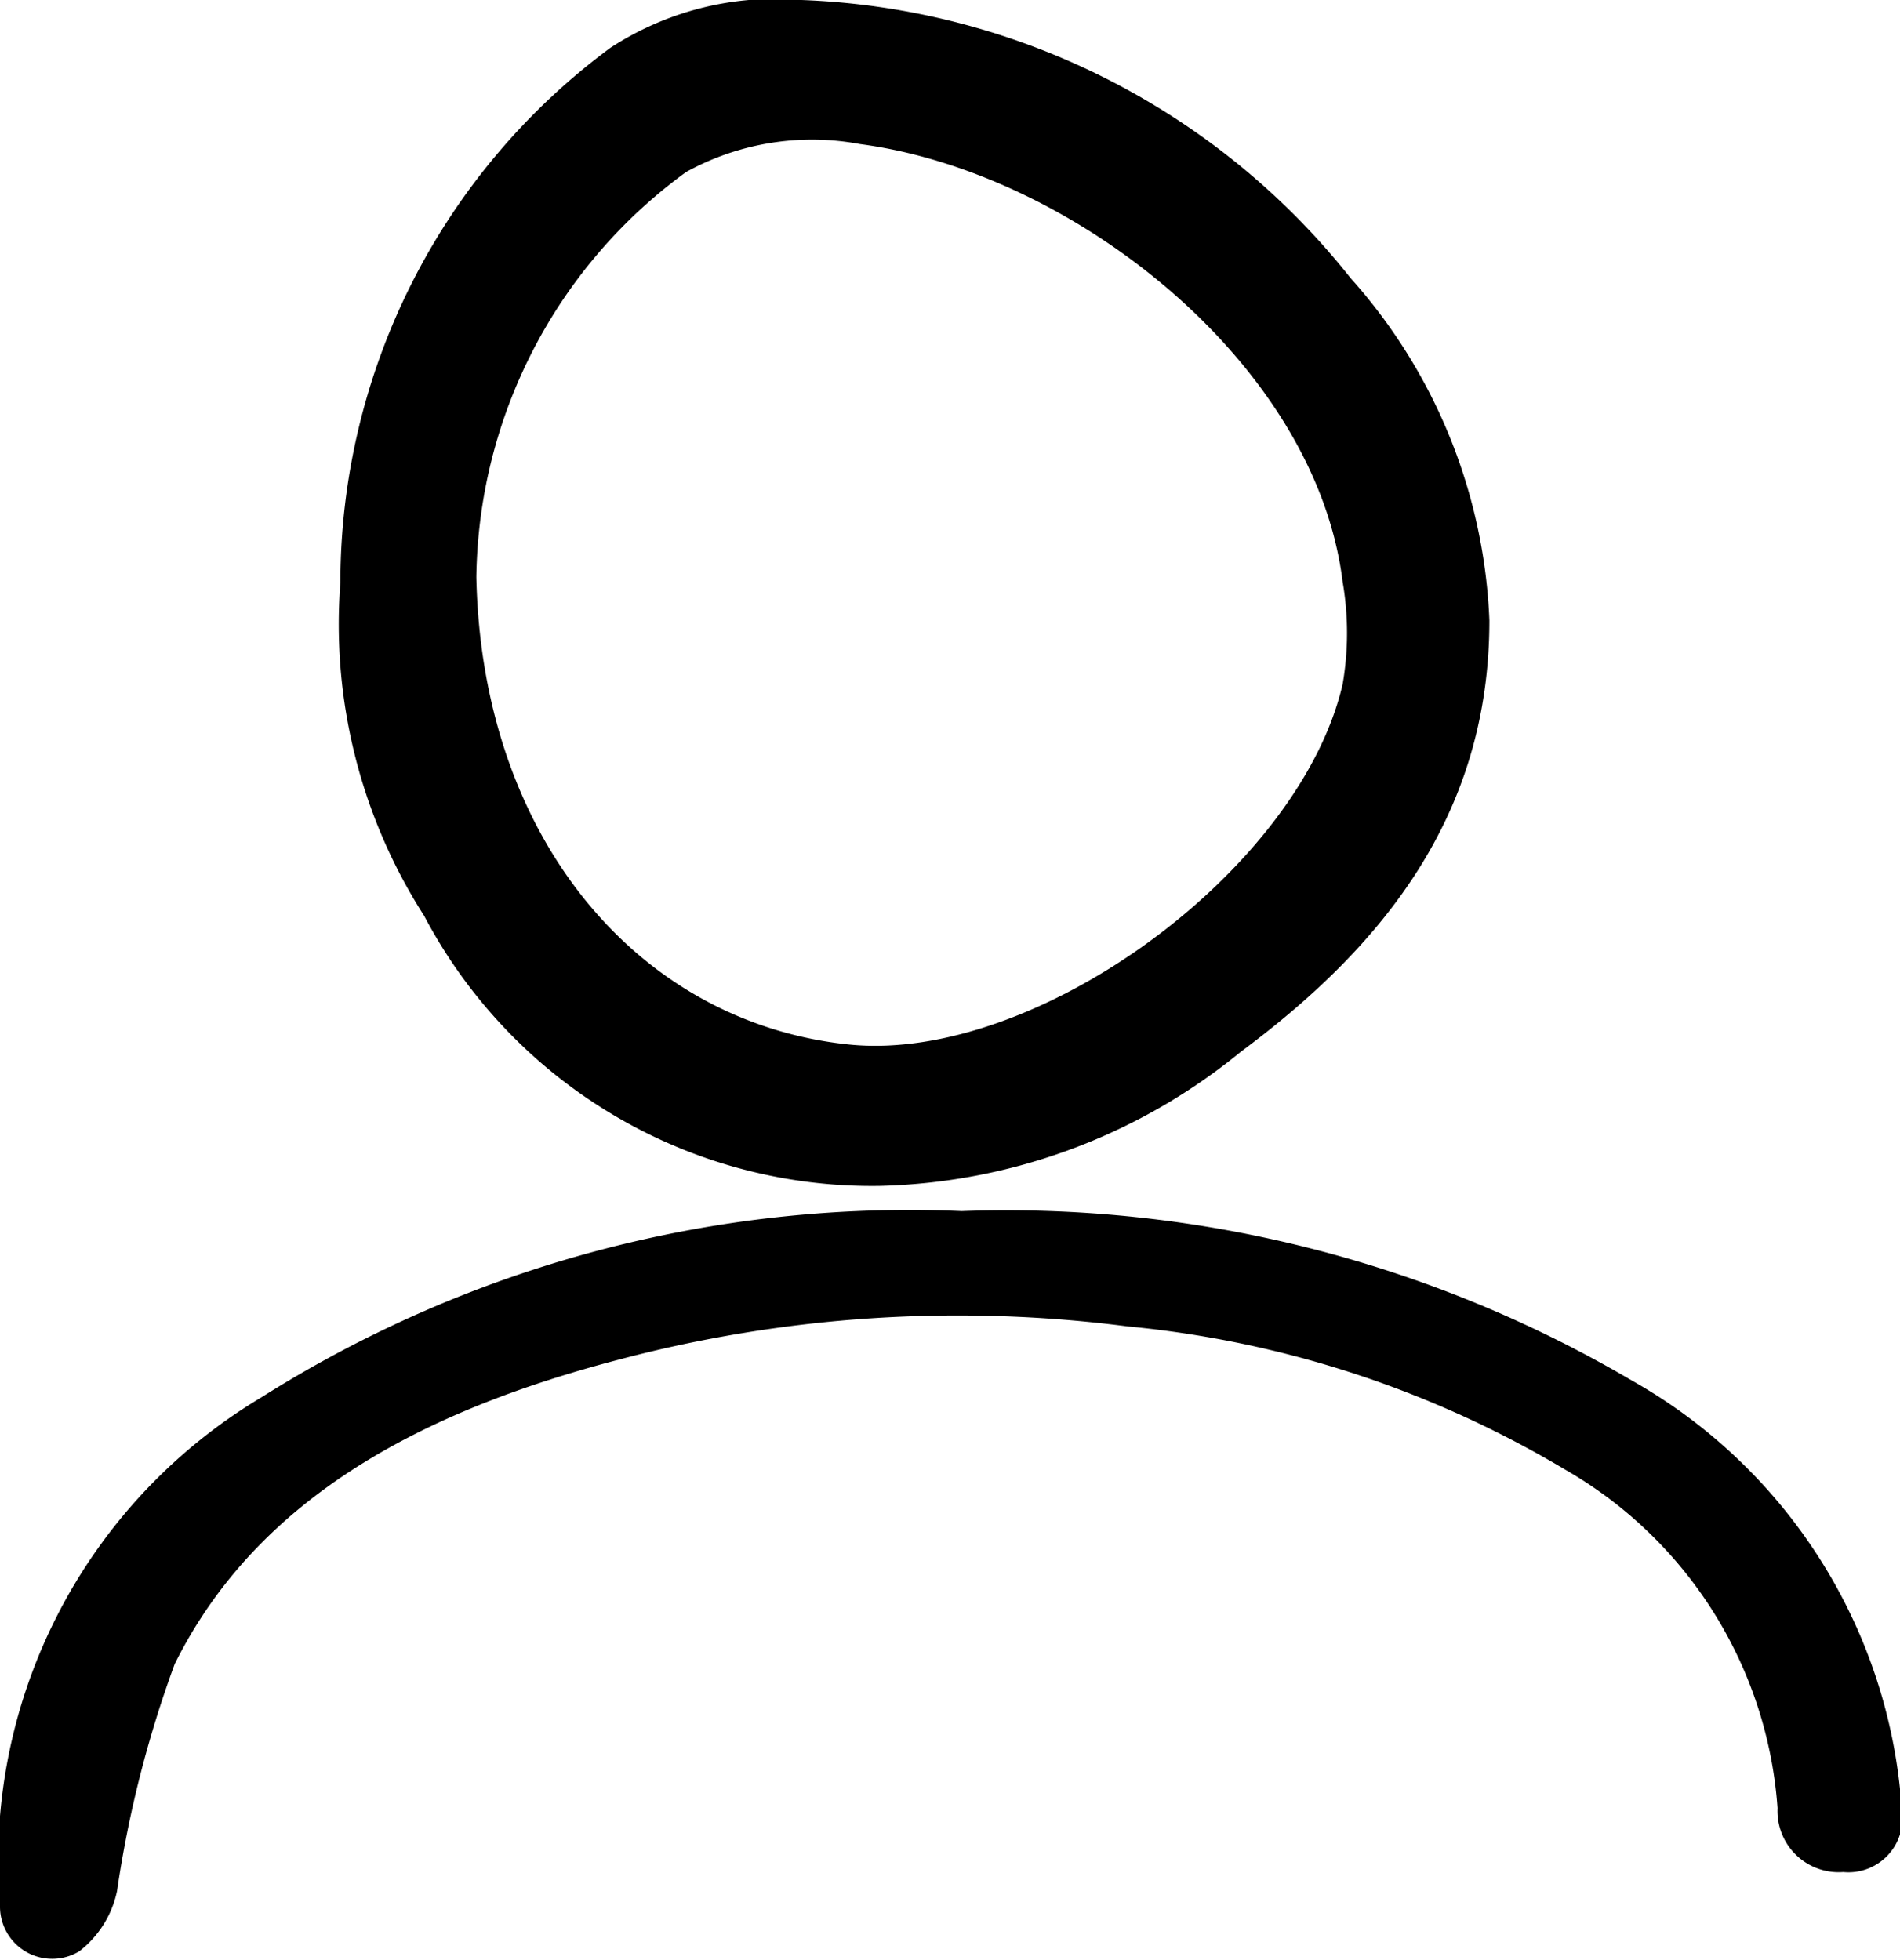 <svg xmlns="http://www.w3.org/2000/svg" viewBox="0 0 21.1 21.77"><defs><style>.cls-1{fill-rule:evenodd;}</style></defs><g id="Calque_2" data-name="Calque 2"><g id="ergo"><path class="cls-1" d="M3.78,6.47a7.39,7.39,0,0,1,3-5.94A3.35,3.35,0,0,1,8.9,0,8.16,8.16,0,0,1,15,3.09a6.06,6.06,0,0,1,1.54,3.8c0,2.15-1.17,3.61-2.76,4.79a6.57,6.57,0,0,1-4,1.49,5.62,5.62,0,0,1-5.07-3A6,6,0,0,1,3.78,6.47Zm1.51-.06c.06,2.9,1.8,4.95,4.14,5.19,2.07.21,5-1.93,5.48-4a3.35,3.35,0,0,0,0-1.14c-.3-2.43-3-4.55-5.36-4.86a2.9,2.9,0,0,0-1.93.31A5.65,5.65,0,0,0,5.29,6.41Z"/><path class="cls-1" d="M10.68,13.45a13.71,13.71,0,0,1,7.44,1.88,5.92,5.92,0,0,1,3,4.77.6.6,0,0,1-.65.69.68.68,0,0,1-.73-.71,4.72,4.72,0,0,0-2.36-3.76,11.63,11.63,0,0,0-4.86-1.59,14.7,14.7,0,0,0-5.65.37c-2.14.56-4,1.51-4.93,3.38A12.57,12.57,0,0,0,1.3,21a1.14,1.14,0,0,1-.42.67A.58.58,0,0,1,0,21.17a6,6,0,0,1,2.9-5.65A13.48,13.48,0,0,1,10.68,13.45Z"/></g></g></svg>